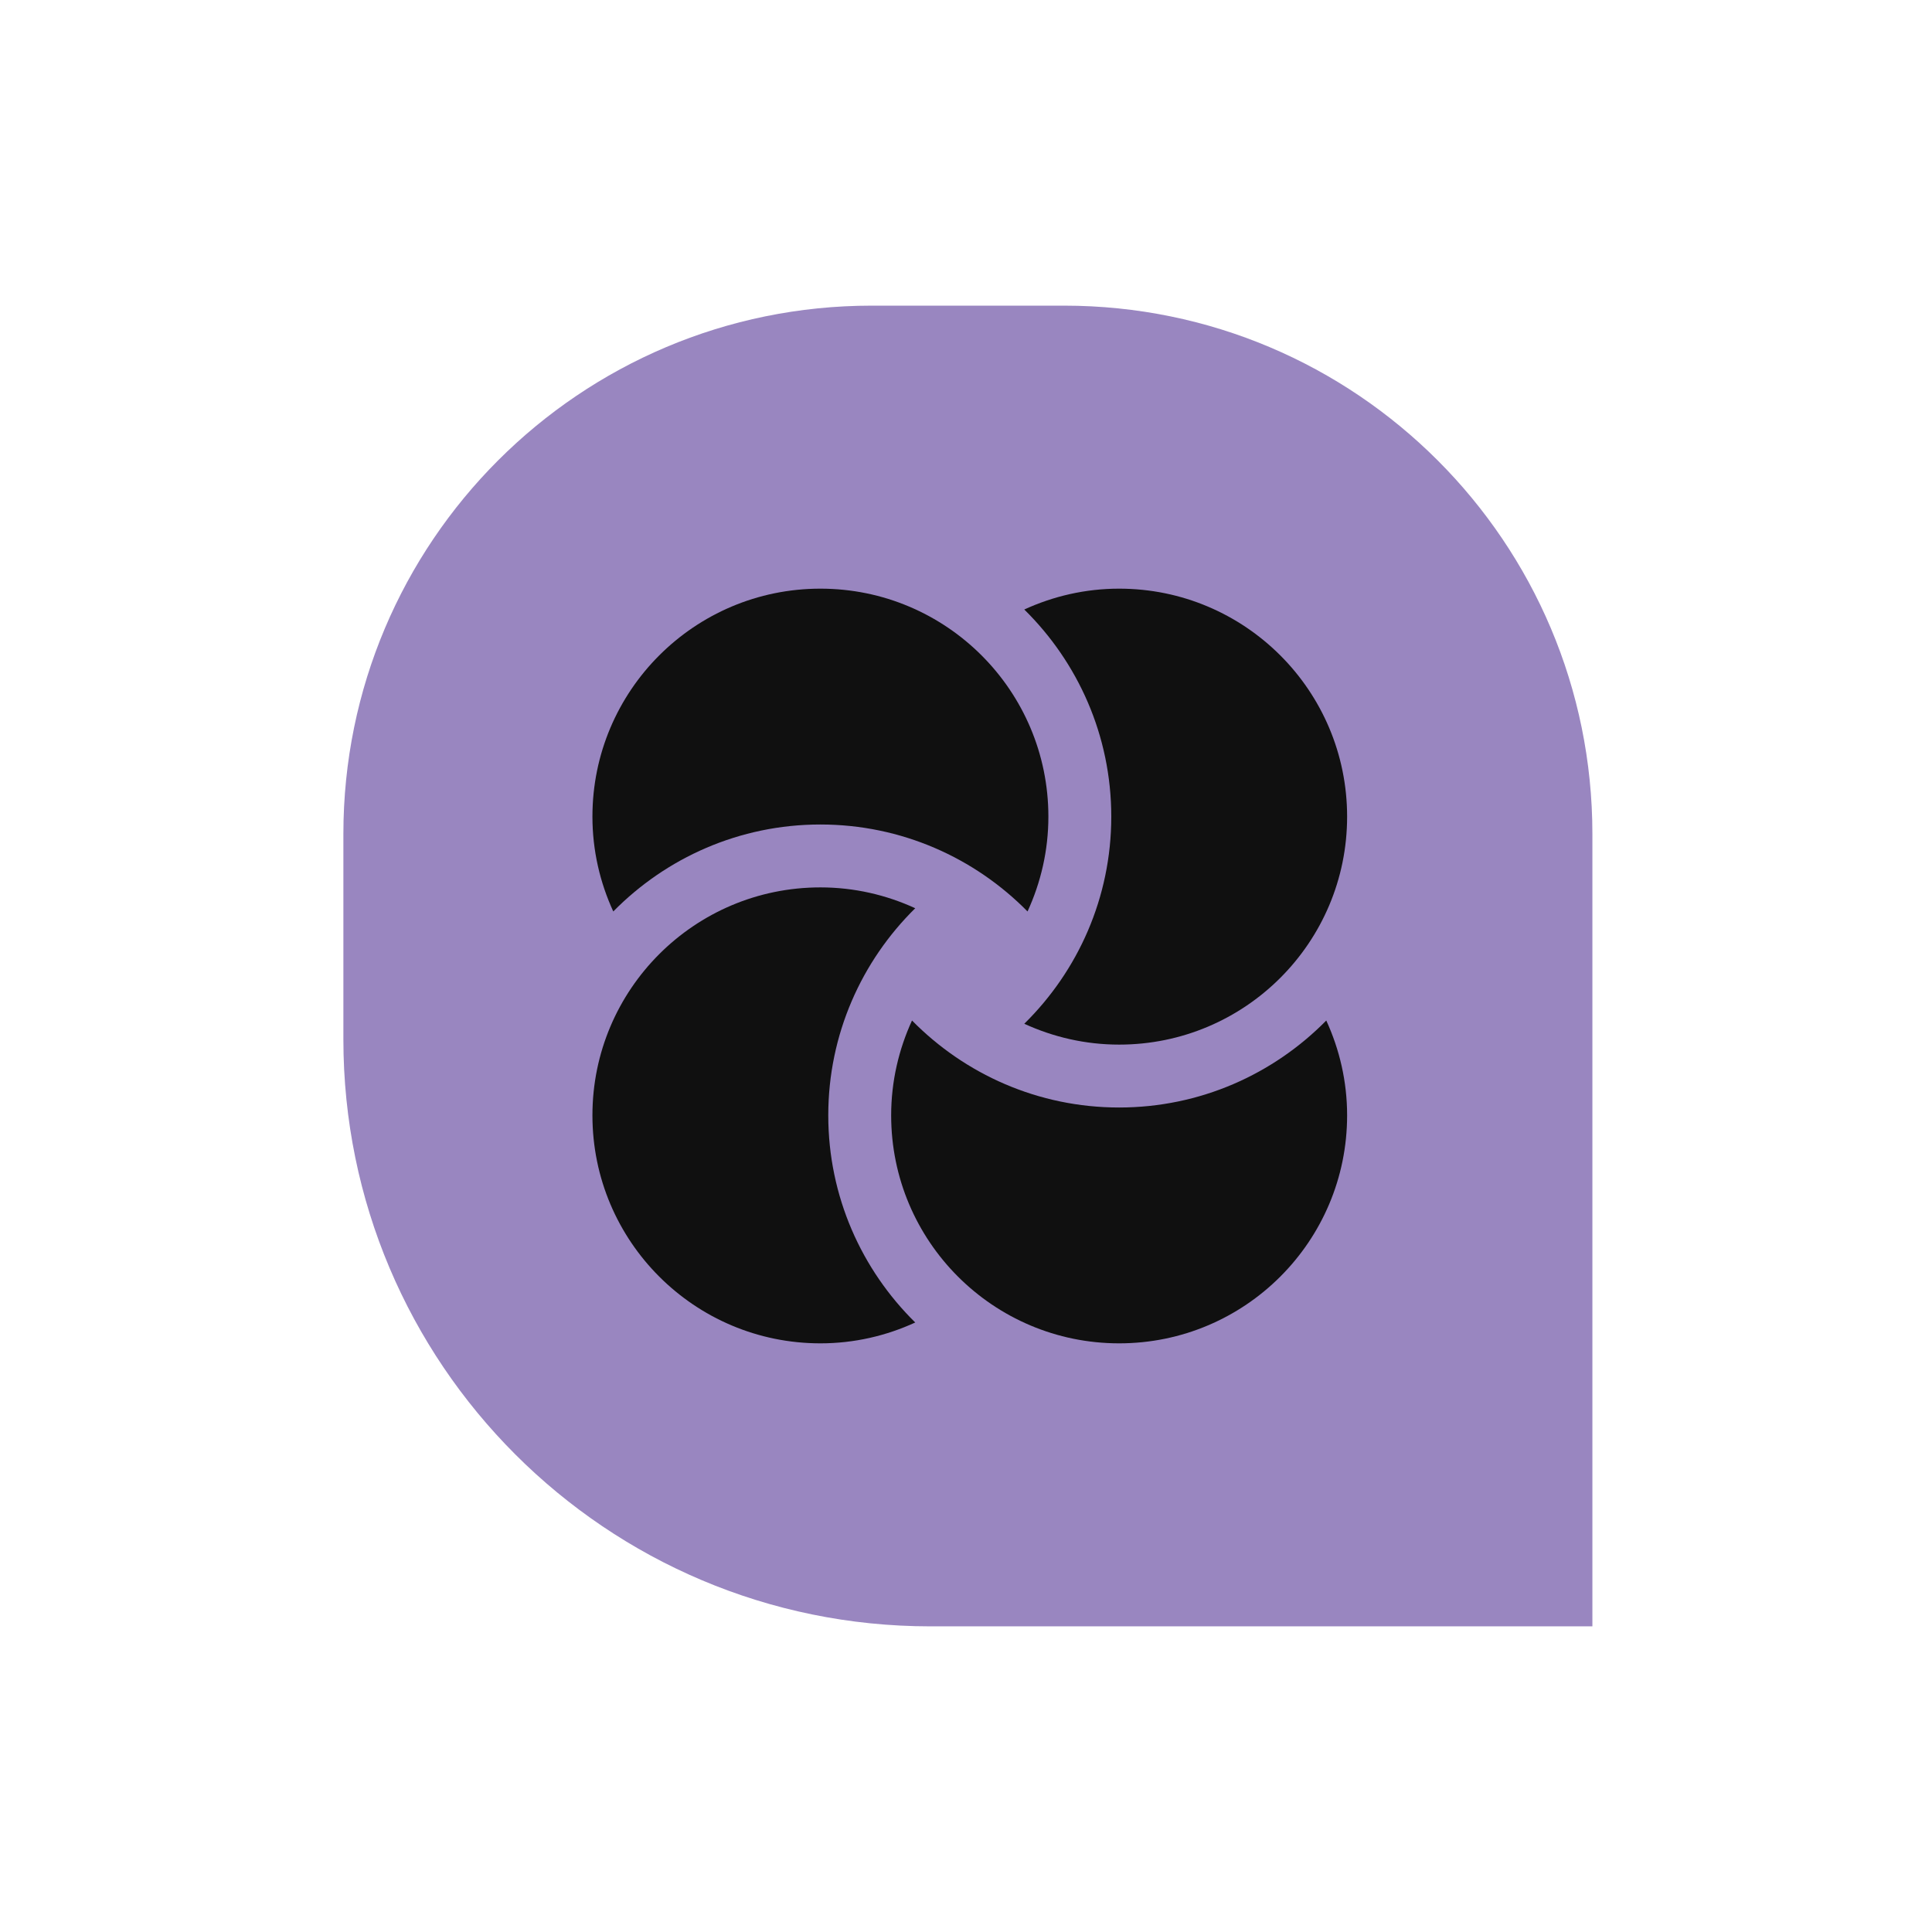 <svg xmlns="http://www.w3.org/2000/svg" xmlns:xlink="http://www.w3.org/1999/xlink" width="512px" height="512px" viewBox="0 0 512 512"><title>Artboard</title><defs><path d="M140,0 L191,0 C268.32,-1.42034288e-14 331,62.68 331,140 L331,350 L331,350 L155.556,350 C69.645,350 1.05210584e-14,280.355 0,194.444 L0,140 C-9.46895252e-15,62.68 62.68,1.42034288e-14 140,0 Z" id="path-1"></path></defs><g id="Artboard" stroke="none" stroke-width="1" fill="none" fill-rule="evenodd"><g id="Fig7" transform="translate(91, 81)"><mask id="mask-2" fill="white"><use xlink:href="#path-1"></use></mask><use id="Rectangle" fill="#9986C0" xlink:href="#path-1"></use><g id="abstract" mask="url(#mask-2)" fill="#101010" fill-rule="nonzero"><g transform="translate(66, 75)" id="Path"><path d="M85.547,84.692 C77.89,81.177 69.402,79.167 60.417,79.167 C27.05,79.167 0,106.217 0,139.583 C0,172.95 27.05,200 60.417,200 C69.402,200 77.888,197.99 85.547,194.475 C71.337,180.485 62.5,161.053 62.5,139.583 C62.5,118.115 71.337,98.683 85.547,84.692 Z"></path><path d="M194.475,114.445 C180.485,128.662 161.053,137.5 139.583,137.5 C118.115,137.5 98.683,128.663 84.692,114.445 C81.177,122.11 79.167,130.597 79.167,139.583 C79.167,172.95 106.217,200 139.583,200 C172.95,200 200,172.95 200,139.583 C200,130.598 197.99,122.112 194.475,114.445 Z"></path><path d="M139.583,0 C130.598,0 122.112,2.01 114.445,5.525 C128.662,19.515 137.5,38.947 137.5,60.417 C137.5,81.885 128.663,101.317 114.445,115.308 C122.11,118.823 130.597,120.833 139.583,120.833 C172.95,120.833 200,93.783 200,60.417 C200,27.05 172.95,0 139.583,0 Z"></path><path d="M60.417,0 C27.05,0 0,27.05 0,60.417 C0,69.402 2.01,77.888 5.525,85.547 C19.515,71.337 38.947,62.5 60.417,62.5 C81.885,62.5 101.317,71.337 115.308,85.547 C118.823,77.89 120.833,69.402 120.833,60.417 C120.833,27.05 93.783,0 60.417,0 Z"></path></g></g></g></g></svg>